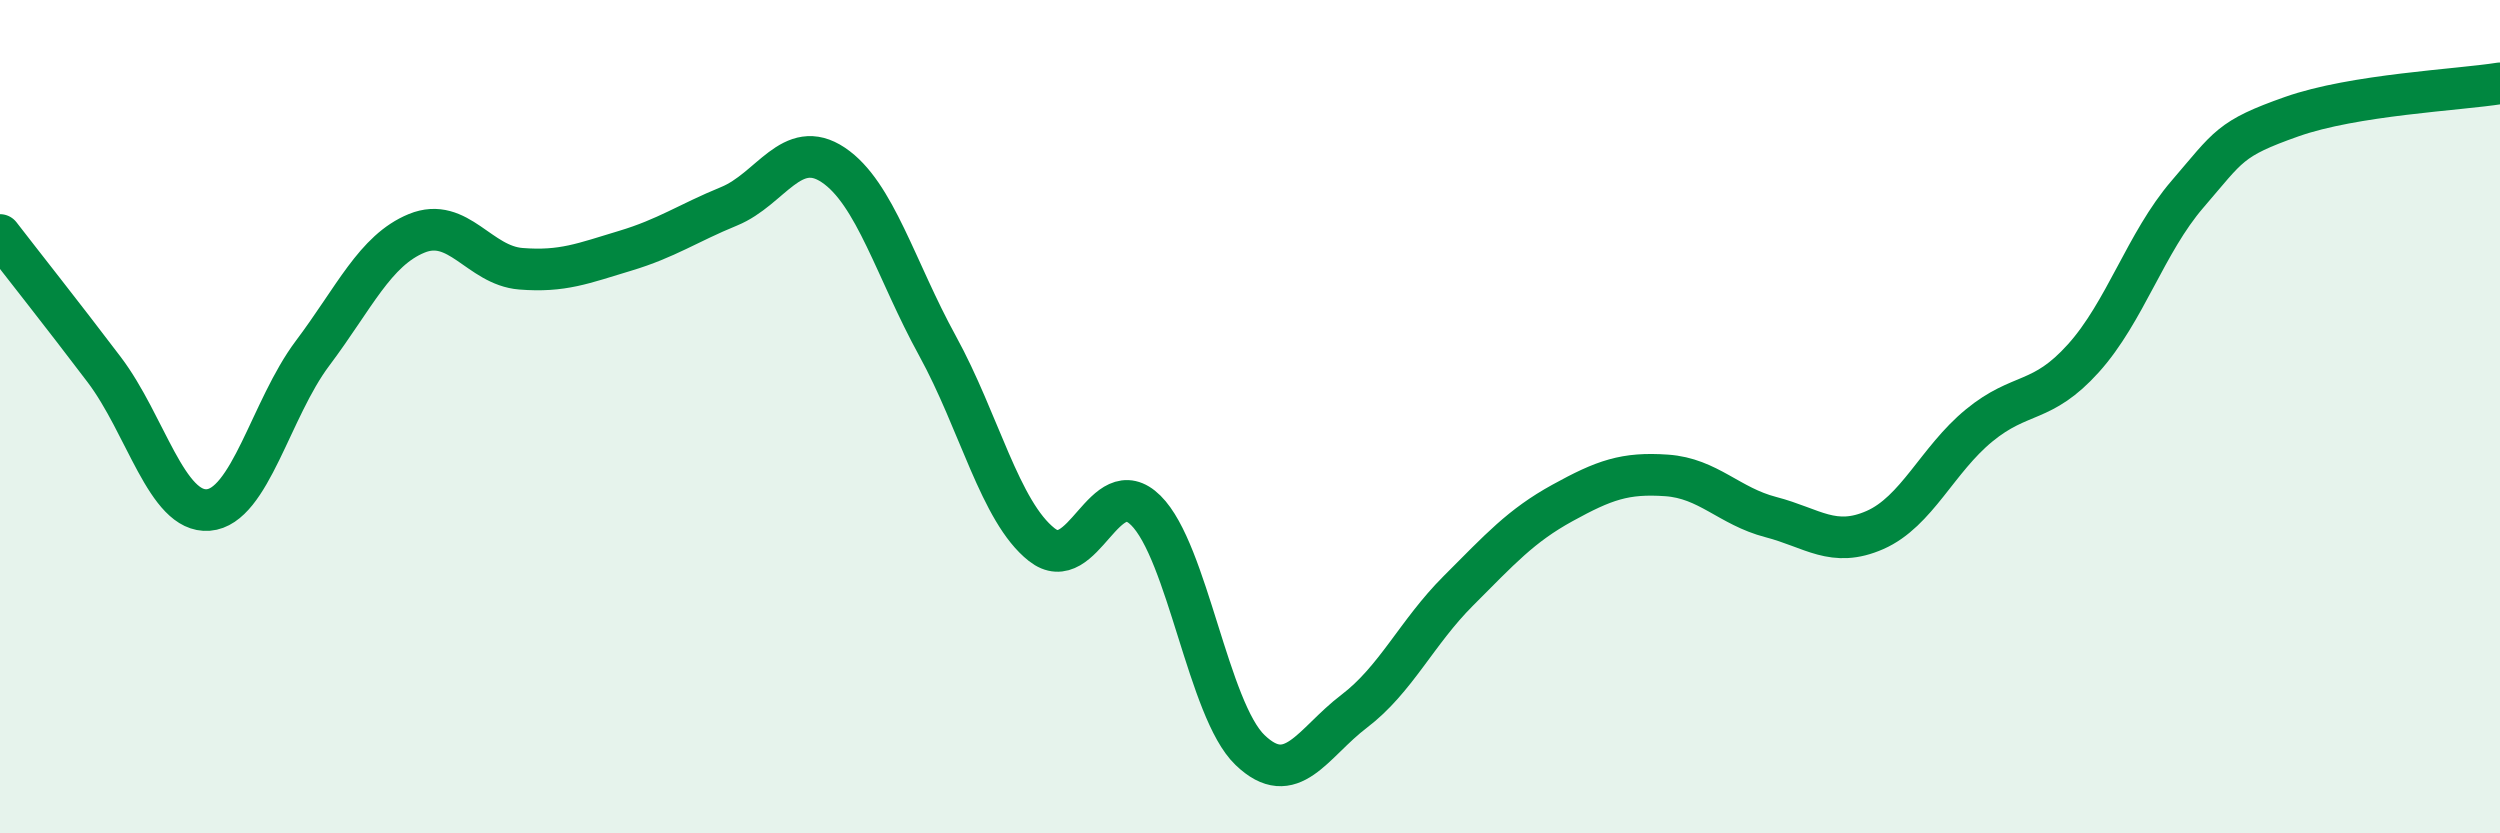 
    <svg width="60" height="20" viewBox="0 0 60 20" xmlns="http://www.w3.org/2000/svg">
      <path
        d="M 0,5.64 C 0.5,6.29 1.5,7.55 2.5,8.87 C 3.5,10.19 4,12.32 5,12.24 C 6,12.16 6.5,9.81 7.5,8.48 C 8.5,7.15 9,6.01 10,5.6 C 11,5.19 11.5,6.37 12.5,6.45 C 13.5,6.53 14,6.32 15,6.02 C 16,5.72 16.5,5.36 17.5,4.95 C 18.5,4.54 19,3.29 20,3.96 C 21,4.63 21.5,6.48 22.5,8.3 C 23.5,10.12 24,12.28 25,13.07 C 26,13.86 26.5,11.26 27.5,12.25 C 28.5,13.24 29,17.04 30,18 C 31,18.96 31.5,17.83 32.5,17.07 C 33.5,16.31 34,15.18 35,14.18 C 36,13.18 36.5,12.62 37.5,12.07 C 38.5,11.52 39,11.34 40,11.41 C 41,11.48 41.5,12.15 42.5,12.41 C 43.5,12.67 44,13.16 45,12.72 C 46,12.28 46.5,11.03 47.5,10.21 C 48.5,9.39 49,9.71 50,8.6 C 51,7.49 51.5,5.82 52.5,4.66 C 53.5,3.5 53.5,3.33 55,2.8 C 56.5,2.27 59,2.16 60,2L60 20L0 20Z"
        fill="#008740"
        opacity="0.1"
        stroke-linecap="round"
        stroke-linejoin="round"
      />
      <path
        d="M 0,5.64 C 0.5,6.29 1.5,7.55 2.5,8.87 C 3.5,10.19 4,12.32 5,12.24 C 6,12.16 6.5,9.81 7.5,8.48 C 8.5,7.15 9,6.01 10,5.6 C 11,5.19 11.5,6.37 12.5,6.45 C 13.5,6.53 14,6.32 15,6.02 C 16,5.72 16.5,5.36 17.5,4.95 C 18.5,4.54 19,3.29 20,3.96 C 21,4.63 21.5,6.48 22.5,8.3 C 23.5,10.12 24,12.28 25,13.07 C 26,13.86 26.5,11.26 27.5,12.25 C 28.5,13.24 29,17.04 30,18 C 31,18.96 31.5,17.83 32.5,17.07 C 33.5,16.31 34,15.18 35,14.18 C 36,13.18 36.5,12.62 37.5,12.07 C 38.5,11.52 39,11.34 40,11.41 C 41,11.48 41.5,12.15 42.5,12.41 C 43.5,12.67 44,13.16 45,12.72 C 46,12.28 46.5,11.03 47.5,10.21 C 48.5,9.39 49,9.71 50,8.6 C 51,7.49 51.5,5.82 52.5,4.66 C 53.5,3.5 53.5,3.33 55,2.8 C 56.5,2.27 59,2.16 60,2"
        stroke="#008740"
        stroke-width="1"
        fill="none"
        stroke-linecap="round"
        stroke-linejoin="round"
      />
    </svg>
  